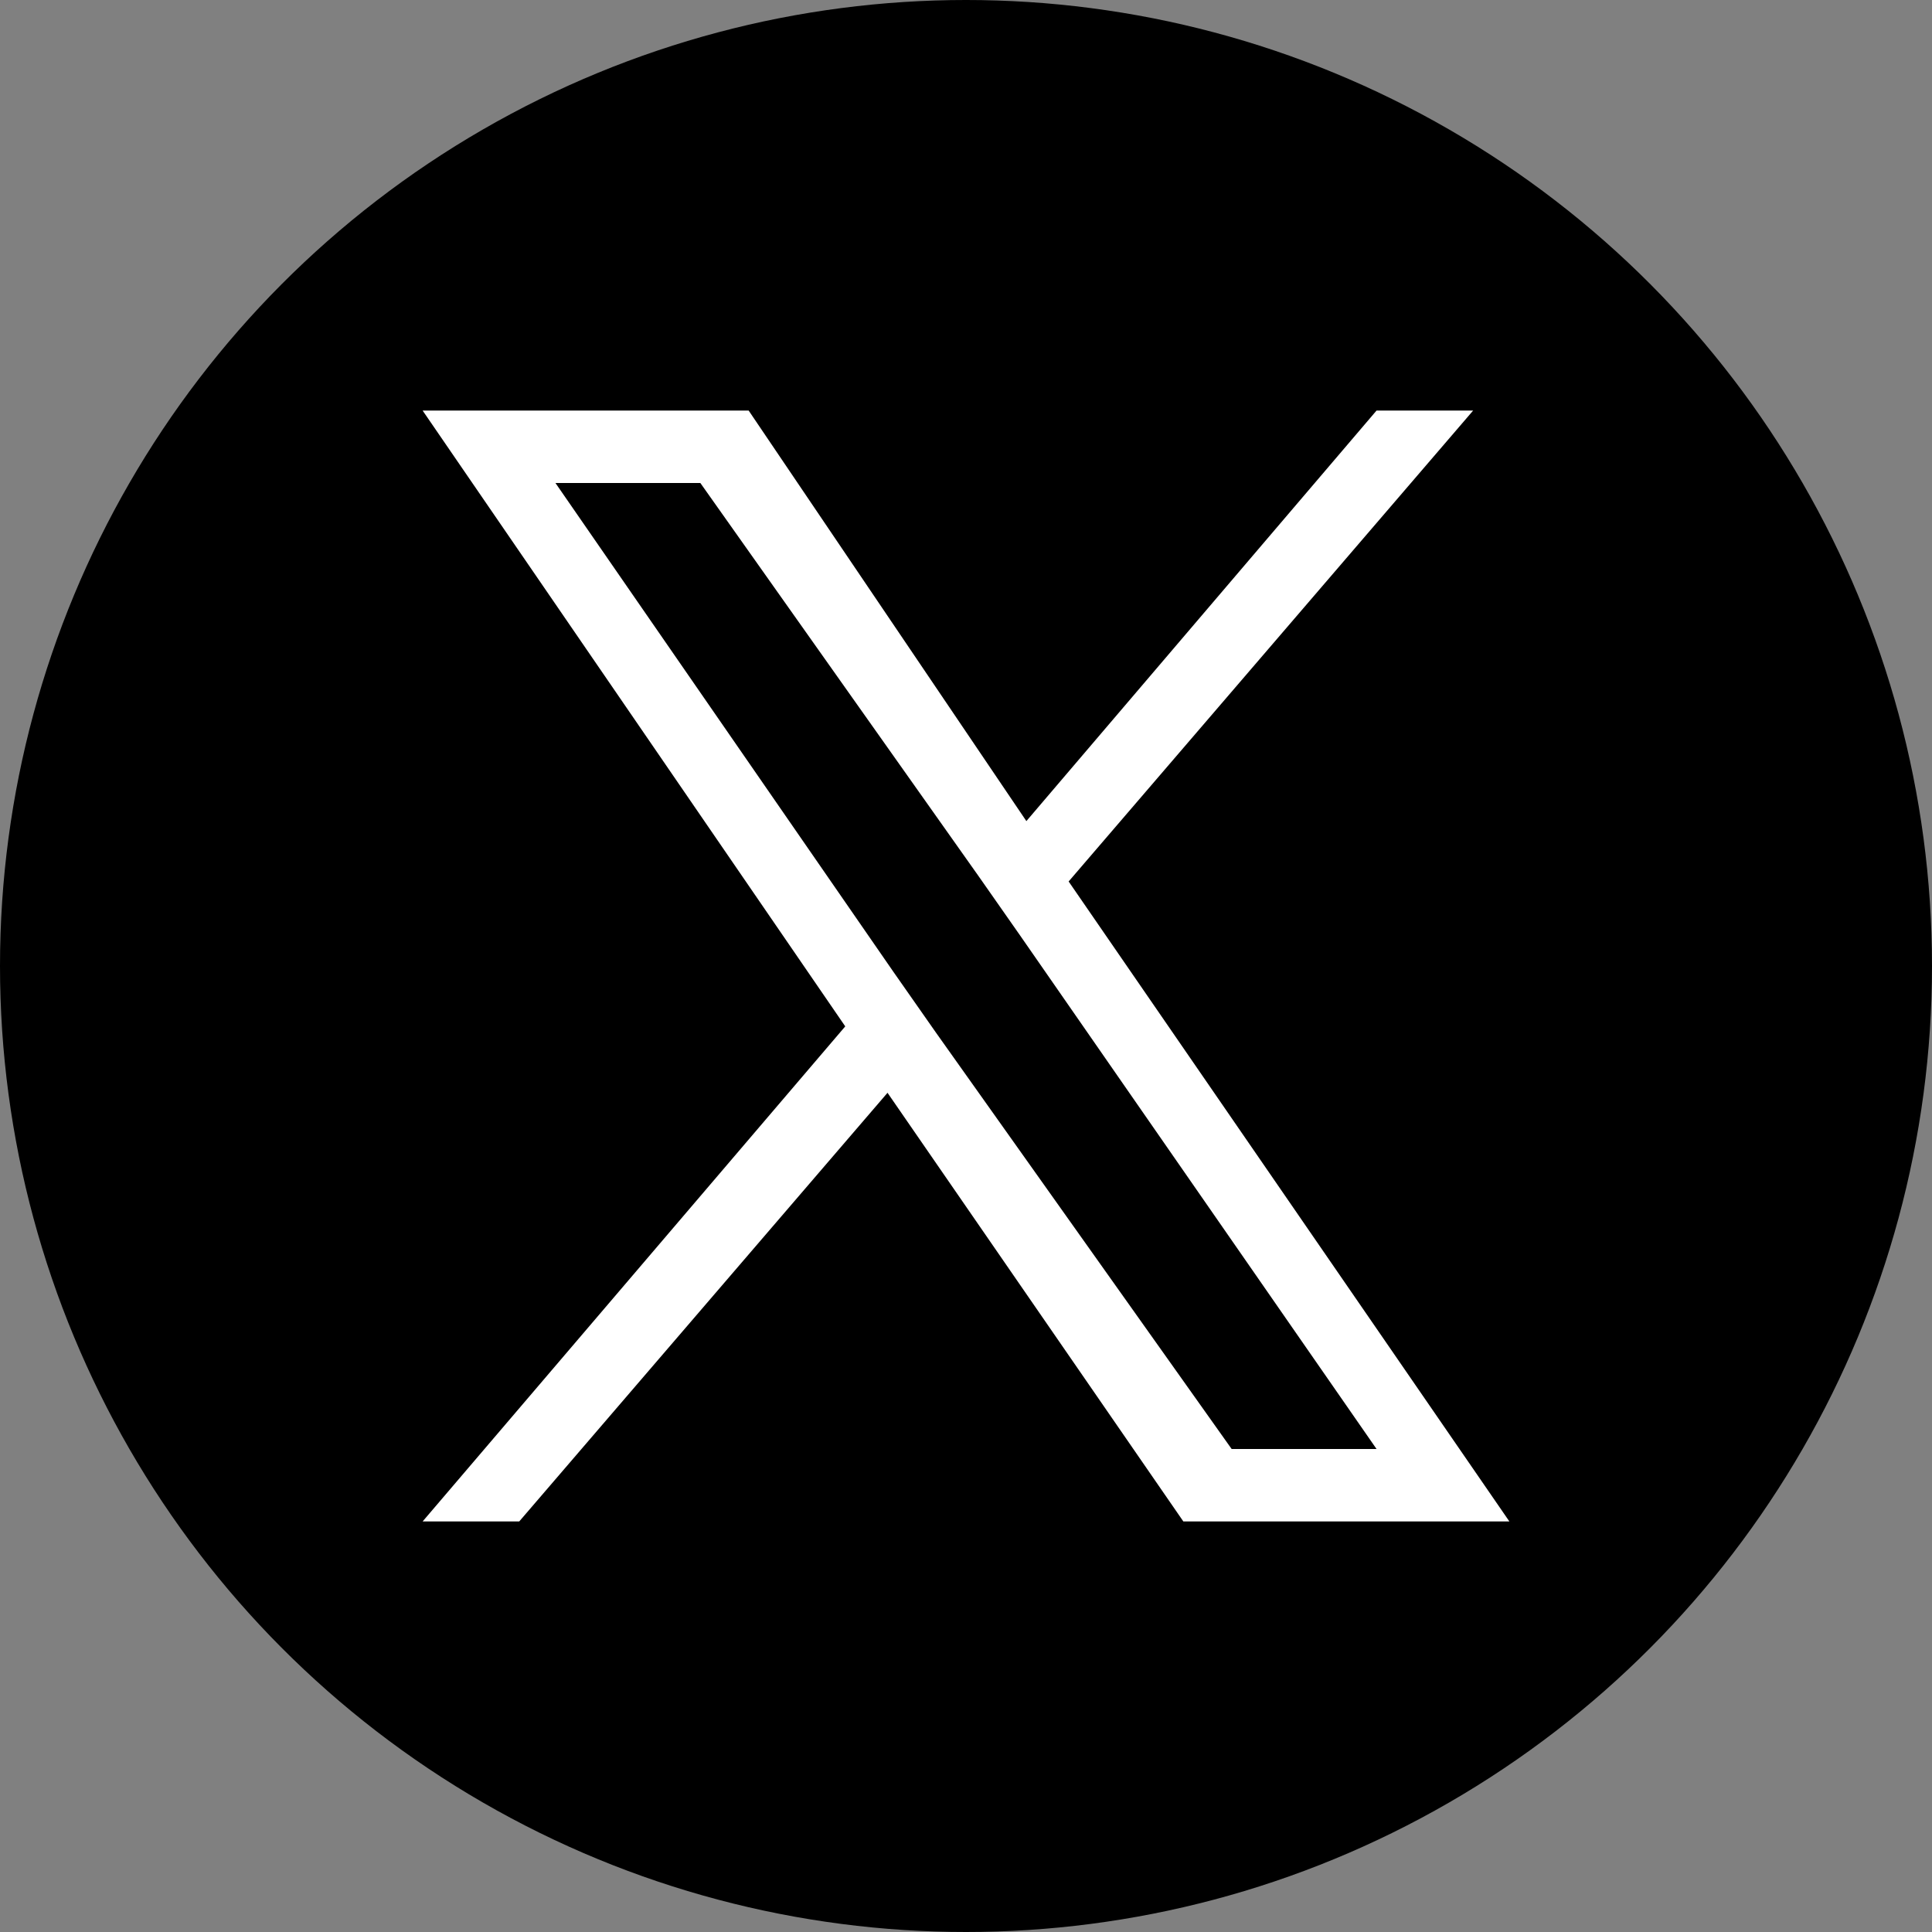 <svg xmlns="http://www.w3.org/2000/svg" viewBox="0 0 32 32"><rect x="0" y="0" width="32" height="32" fill="#808080" stroke="none"/><g data-name="レイヤー_1"><circle cx="16" cy="16" r="16"/><path d="M17.7 14.6l6.7-7.8h-1.6L17 13.6l-4.6-6.8H7L14 17l-7 8.2h1.6l6.1-7.1 4.9 7.1H25l-7.3-10.6zm-2.2 2.5l-.7-1L9.2 8h2.4l4.6 6.5.7 1 5.9 8.5h-2.4l-4.9-6.9z" fill="#fff"/></g></svg>